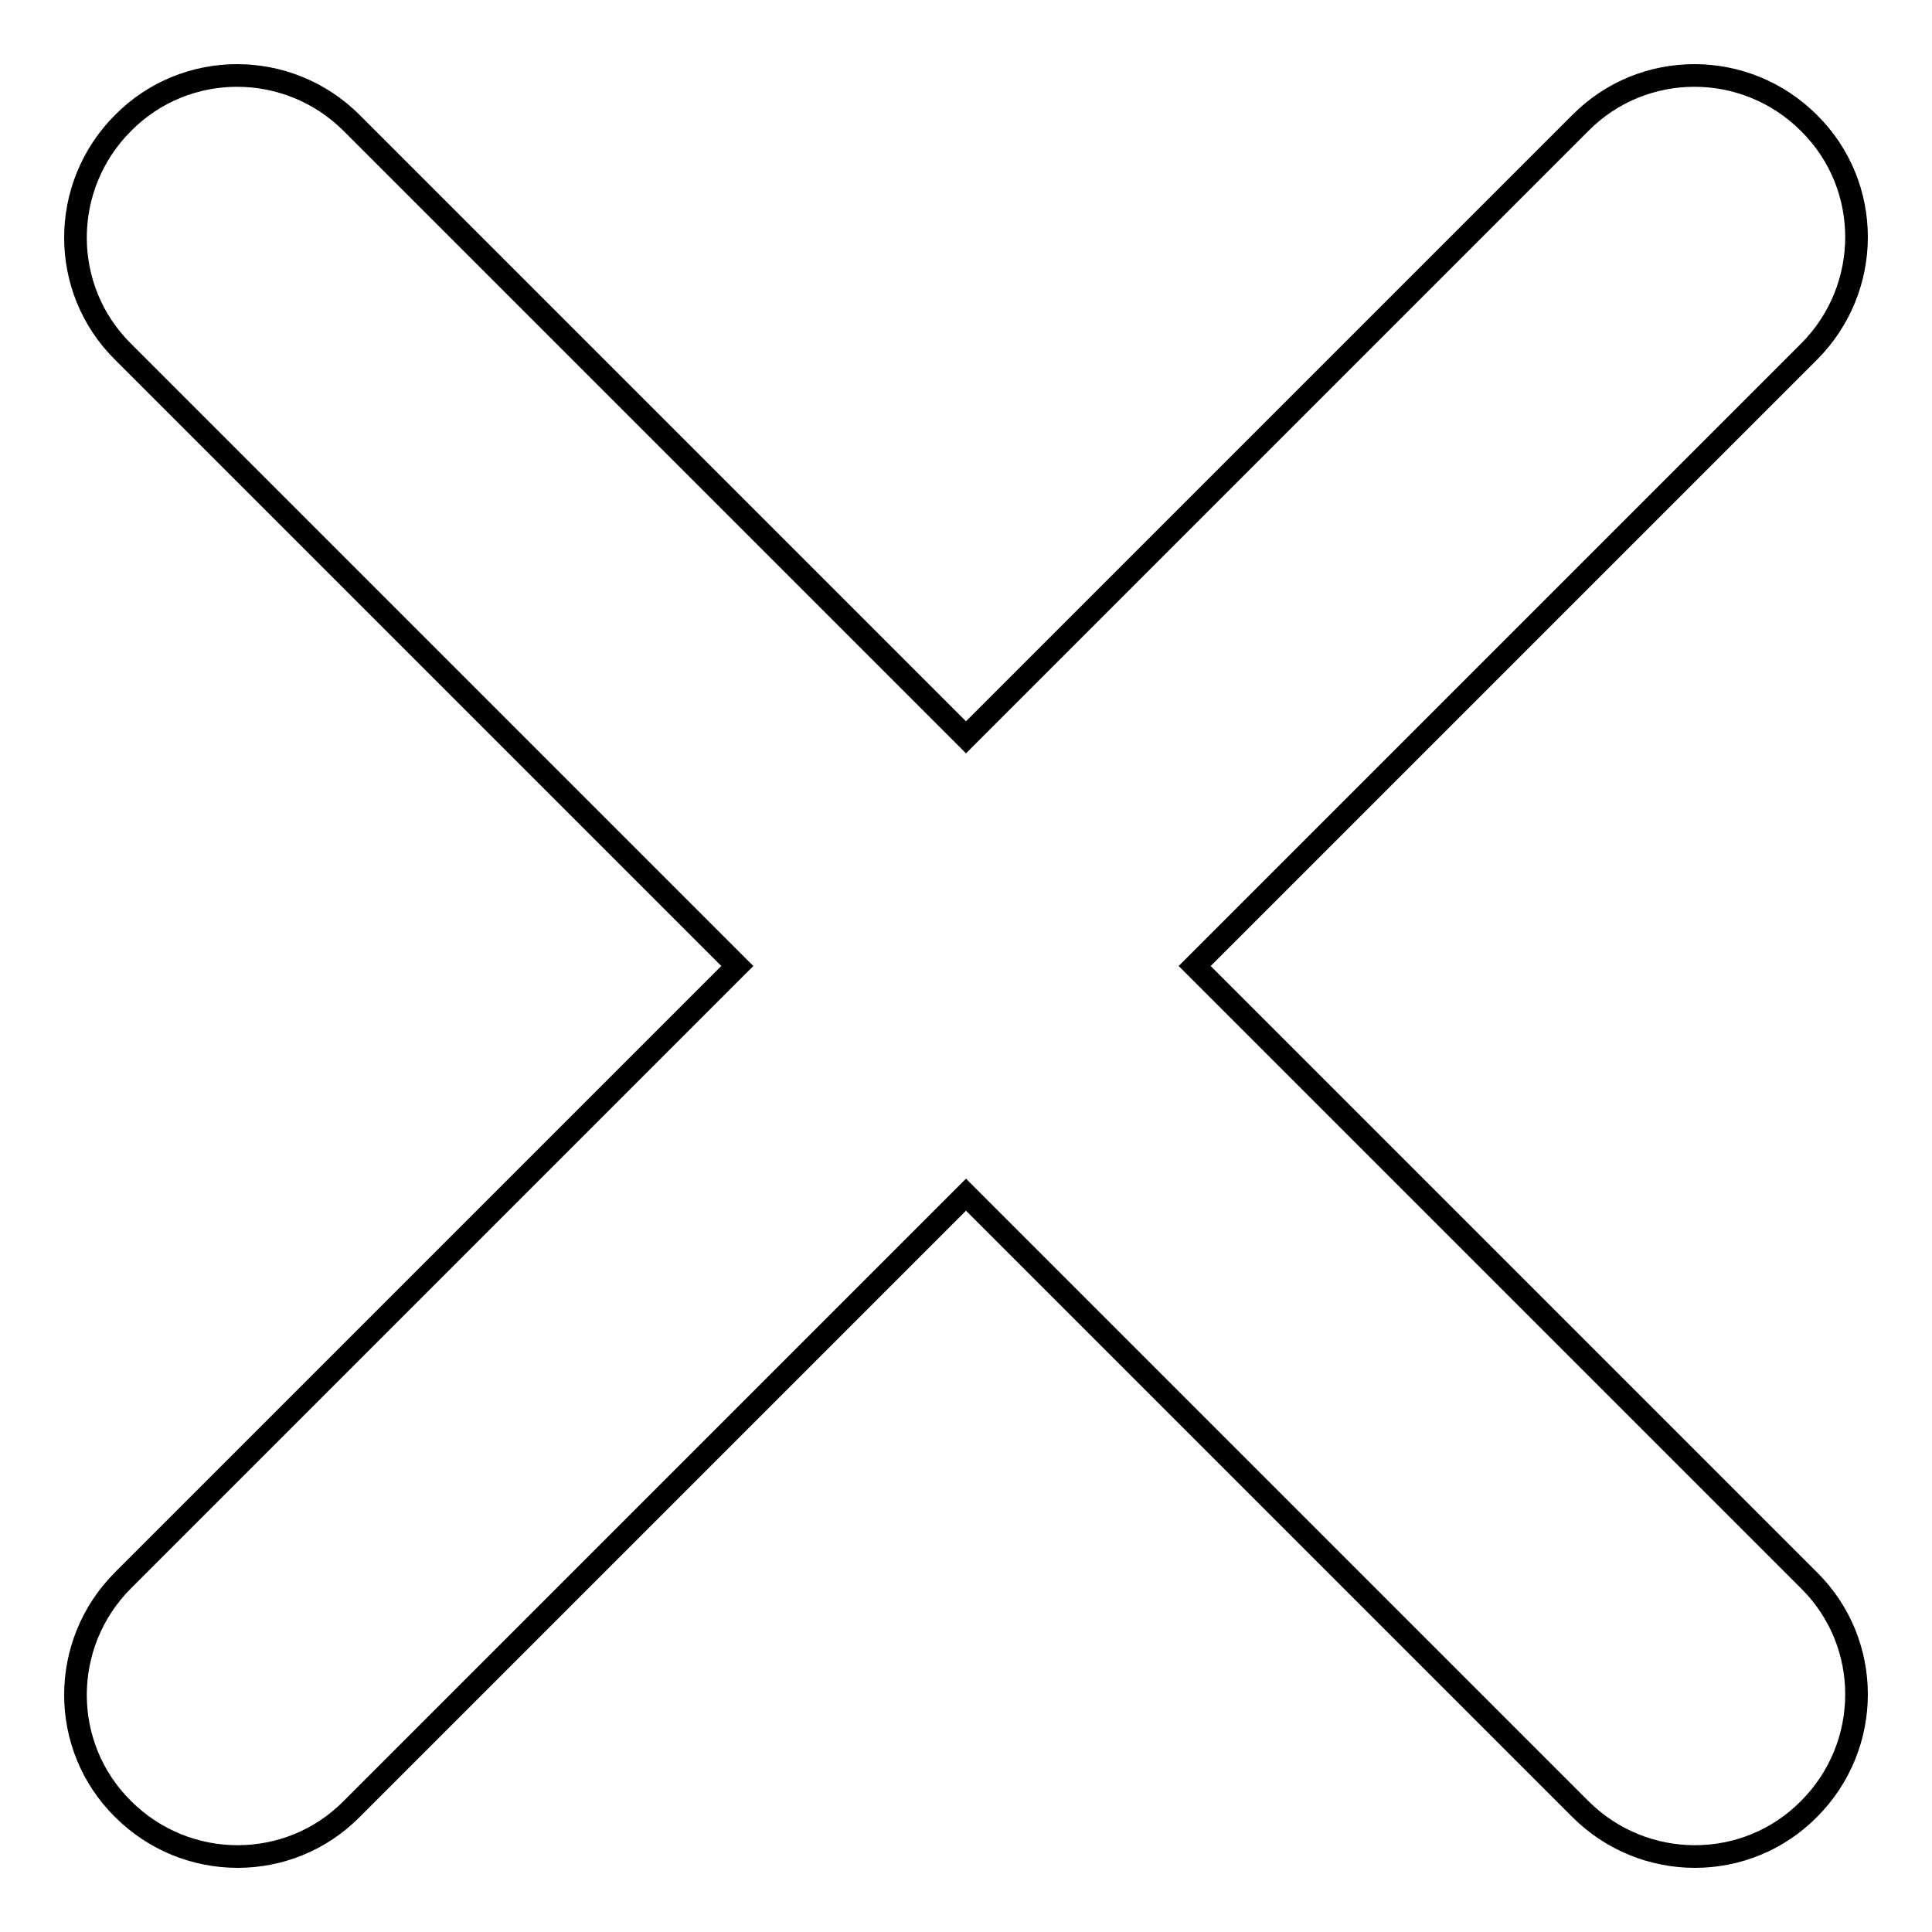 <?xml version="1.0" encoding="utf-8"?>
<!-- Svg Vector Icons : http://www.onlinewebfonts.com/icon -->
<!DOCTYPE svg PUBLIC "-//W3C//DTD SVG 1.1//EN" "http://www.w3.org/Graphics/SVG/1.1/DTD/svg11.dtd">
<svg version="1.1" xmlns="http://www.w3.org/2000/svg" xmlns:xlink="http://www.w3.org/1999/xlink" x="0px" y="0px" viewBox="0 0 256 256" enable-background="new 0 0 256 256" xml:space="preserve">
<g><g><path stroke-width="3" fill-opacity="0" stroke="#000000"  d="M158.3,128l81.4-81.4c8.4-8.4,8.4-22,0-30.3c-8.4-8.4-22-8.4-30.3,0L128,97.7L46.6,16.3c-8.4-8.4-22-8.4-30.3,0c-8.4,8.4-8.4,22,0,30.3L97.7,128l-81.4,81.4c-8.4,8.4-8.4,22,0,30.3c8.4,8.4,22,8.4,30.3,0l81.4-81.4l81.4,81.4c8.4,8.4,22,8.4,30.3,0c8.4-8.4,8.4-22,0-30.3L158.3,128z"/></g></g>
</svg>